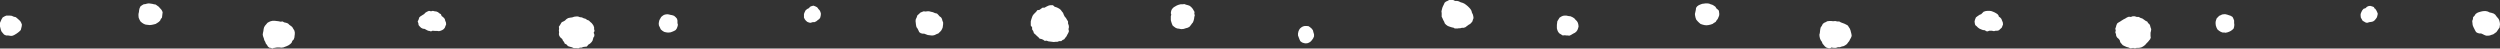 <?xml version="1.0" encoding="UTF-8"?>
<svg id="_レイヤー_1" data-name="レイヤー 1" xmlns="http://www.w3.org/2000/svg" version="1.1" viewBox="0 0 1106.7 21.5">
  <rect x="0" y="0" width="1106.7" height="21.5" fill="#333333" stroke="none"/>
  <defs>
    <style>
      .cls-1 {
        fill: #fff;
        stroke-width: 0px;
      }
    </style>
  </defs>
  <g>
    <polygon class="cls-1" points="466.5 18.6 465.7 18.5 464.9 18.4 464.1 18.3 463.3 18 462.5 18.1 461.8 17.6 461.1 17.3 460.2 17.1 459.7 16.5 459 15.9 458.4 15.3 457.7 14.7 457.4 13.8 456.9 13 456.9 12.1 456.3 11.3 456.3 10.4 456.3 9.5 456.5 8.7 456.8 7.8 457.1 7 457.6 6.3 458.2 5.7 458.7 5.2 459.2 4.5 460.1 4.4 460.8 3.9 461.5 3.4 462.4 3.4 463.1 3 463.7 2.7 464.4 2.4 465.1 2.3 466.1 2.3 466.9 3 467.6 3.2 468.3 3.5 469 3.9 469.6 4.4 470.1 5.1 470.6 5.7 470.9 6.5 471.2 7.1 471.3 7.3 471.9 8 472.3 8.7 472.8 9.5 472.8 10.4 473.1 11.2 473.2 12 473 12.9 473.2 13.8 472.9 14.6 472.5 15.3 472.1 16.1 471.6 16.7 471.1 17.4 470.4 17.7 469.8 18.2 468.9 18.2 468.1 18.5 467.3 18.5 466.5 18.6"/>
    <polygon class="cls-1" points="522.9 12.9 521.9 12.7 521.1 12.6 520.4 12.3 519.7 11.8 519.1 11.3 518.8 10.6 518.5 9.7 518.3 8.9 518.3 7.9 518.3 7.2 518.5 6.5 518.3 5.8 518.4 5.1 518.6 4.4 519 3.8 519.6 3.2 520.3 2.8 521 2.4 521.8 2.1 522.6 1.9 523.4 1.9 524.3 1.8 525.1 2.1 525.9 2.3 526.7 2.6 527.4 3.2 528 3.9 528.4 4.6 528.8 5.3 528.7 6 528.9 6.8 528.7 7.5 528.6 8.3 528.4 9.1 528.1 9.9 527.6 10.5 527.1 11.2 526.5 11.9 525.7 12.3 524.9 12.5 524 12.8 522.9 12.9"/>
    <polygon class="cls-1" points="944.3 21.2 943.1 21.4 942.2 21 941.4 20.8 940.5 20.4 939.7 20 939.1 19.3 938.6 18.7 938.4 17.9 938 17.3 937.2 16.6 936.8 15.9 936.7 15.1 936.4 14.3 936.6 13.5 936.4 12.7 936.7 11.9 936.9 11.1 937.3 10.3 937.9 9.9 938.6 9.5 939.2 9.1 940 8.6 940.8 8.2 941.6 7.7 942.4 7.4 943.3 7.5 944.1 7.2 945 7.2 945.9 7.5 946.8 7.5 947.5 7.9 948.4 8.2 949.1 8.7 949.8 9.2 950.6 9.6 950.9 10.2 951.5 10.7 951.8 11.3 952 12.1 952.3 12.9 952.2 13.7 952 14.5 952 15.2 952 15.9 952.1 16.7 951.8 17.4 951.3 18 950.9 18.5 950.2 19.2 949.6 19.9 948.8 20.5 948.1 20.9 947.4 21.1 946.6 21.2 945.8 21.2 945.1 21.4 944.3 21.2"/>
    <polygon class="cls-1" points="645.6 12.5 645.5 12.6 644.7 12.6 644 12.6 643.3 12.2 643 12.2 642 11.9 640.9 11.5 640.2 11 639.6 10.4 639.3 9.6 638.9 8.9 638.6 8.2 638.2 7.4 638.2 6.6 638.2 5.8 638.1 5 638.3 4.2 638.5 3.4 638.8 2.7 639.2 1.9 639.5 1.2 640.1 .7 640.8 .4 641.5 0 642.4 0 643.3 0 644.1 .4 645 .4 645.8 .6 646.6 1 647.6 1.3 648.4 1.7 649.2 2.3 649.8 2.8 650.4 3.4 651 4.1 651.4 4.8 651.6 5.6 652 6.4 652.2 7.2 652.3 8 652 8.8 651.8 9.5 651.3 10.1 650.8 10.6 650.1 11 649.4 11.5 648.8 12 648 12.3 647.2 12.3 646.4 12.5 645.6 12.5"/>
    <polygon class="cls-1" points="694 15.7 693.4 15.7 692.7 15.6 691.8 15.7 691 15.2 690.2 14.7 689.7 14 689.4 13.3 689.2 12.5 689.2 11.7 689.2 11 689.3 10.2 689.4 9.4 689.9 8.6 690.4 7.8 691.2 7.3 691.9 7 692.6 6.9 693.4 6.9 694.3 7.1 695.2 7.2 696.1 7.6 696.9 8.1 697.5 8.8 698.1 9.4 698.5 10.1 698.7 10.9 698.8 11.7 698.6 12.5 698.3 13.3 697.8 14 697.2 14.5 696.4 14.9 695.4 15.5 694.7 15.8 694 15.7"/>
    <polygon class="cls-1" points="755.4 11.2 754.5 11.1 753.7 10.9 752.8 10.6 752.1 10 751.5 9.4 750.9 8.7 750.6 7.9 750.4 7 750.3 6.2 750.5 5.3 750.7 4.4 750.8 3.5 751.3 2.8 752 2.3 752.7 2 753.5 1.7 754.3 1.6 755 1.5 755.8 1.5 756.6 1.6 757.3 1.9 758 2.1 758.7 2.5 759.4 3 759.8 3.7 760.4 4.2 760.9 4.7 761 5.4 761.1 6.2 761 7 760.7 7.7 760.4 8.4 759.9 9 759.5 9.7 758.8 10.1 758.1 10.6 757.2 10.9 756.3 11.1 755.4 11.2"/>
    <polygon class="cls-1" points="809.7 21.4 809 21.2 808.4 21 807.8 20.5 807.3 19.9 806.8 19.3 806.5 18.5 806 17.8 805.7 17.1 805.5 16.3 805.4 15.4 805.6 14.6 805.7 13.7 805.8 12.9 806 12.1 806.5 11.4 806.9 10.6 807.5 10.1 808.2 9.8 808.9 9.4 809.8 9.3 810.7 9.3 811.5 9.4 812.4 9.3 813.3 9.5 814.2 9.5 814.9 9.9 815.7 10.2 816.5 10.5 817.3 10.9 818 11.3 818.5 12.1 818.9 12.7 819.2 13.5 819.4 14.3 819.6 15.1 819.7 15.9 819.4 16.7 819 17.4 818.6 18.2 818.1 18.8 817.6 19.5 816.9 20 816.2 20.4 815.3 20.6 814.5 20.9 813.6 20.9 812.7 21.2 811.9 21.2 811.1 21.1 810.8 21 810.3 21.3 809.7 21.4"/>
    <polygon class="cls-1" points="879.9 13.9 879.2 13.8 878.7 13.4 877.8 13.3 877 13 876.3 12.7 875.6 12.2 875 11.6 874.4 11.1 874.2 10.3 874.1 9.5 874.3 8.7 874.7 7.7 875.5 7.1 876.4 6.5 877 6.3 877.5 5.8 878.1 5.2 879 4.9 879.9 4.8 880.7 4.8 881.5 4.9 882.3 5.2 883 5.5 883.7 5.9 884.3 6.3 884.8 7 884.8 7.3 885.5 7.8 886 8.4 886.3 9.2 886.6 9.9 886.7 10.8 886.4 11.6 886.1 12.3 885.4 12.9 884.9 13.4 884.2 13.6 883.4 13.6 882.7 13.8 881.7 13.6 880.6 13.6 879.9 13.9"/>
    <polygon class="cls-1" points="578.1 19.2 578 19.2 577.3 19.1 576.4 18.8 575.6 18.2 575.2 17.3 574.9 16.5 574.6 15.7 574.6 14.8 574.8 13.9 575.1 13.2 575.5 12.6 576.1 12.1 576.8 11.7 577.6 11.5 578.5 11.5 579.3 11.6 580 12.1 580.7 12.7 581.2 13.4 581.4 14.2 581.7 15.2 581.7 16.1 581.3 17 580.8 17.7 580.3 18.3 579.6 18.8 578.9 19.1 578.1 19.2"/>
    <polygon class="cls-1" points="985.2 14.5 984.7 14.4 983.9 14.4 983.1 14.1 982.3 13.6 981.6 13 981.2 12.2 980.9 11.3 980.8 10.5 980.8 9.7 981 8.9 981.3 8.1 981.9 7.5 982.4 7 983.1 6.7 983.7 6.4 984.5 6.3 985.2 6.3 986 6.5 986.6 6.7 987.5 7 988.3 7.5 988.7 8.3 989 9.1 989 10 989 10.2 989.1 11 989 11.8 988.8 12.6 988.2 13.2 987.5 13.7 986.9 14 986.1 14.3 985.2 14.5"/>
    <polygon class="cls-1" points="1047.9 10.1 1047.3 10 1046.6 9.6 1045.9 9.2 1045.5 8.5 1045.1 7.8 1045 7 1045 6.2 1045.3 5.4 1045.7 4.6 1046.3 3.9 1047.2 3.6 1047.8 3 1048.5 2.7 1049.2 2.6 1050 2.8 1050.8 3.1 1051.3 3.9 1051.4 3.8 1051.9 4.5 1052.3 5.3 1052.6 6.1 1052.4 7 1052.2 7.7 1051.7 8.4 1051.2 9 1050.5 9.5 1049.7 9.7 1048.9 9.8 1047.9 10.1"/>
    <polygon class="cls-1" points="1101.4 15.8 1100.6 15.8 1099.8 15.5 1099 15.1 1098.3 14.8 1097.5 14.8 1096.8 14.6 1096.1 14.2 1095.7 13.5 1095.3 12.7 1094.9 11.9 1094.6 11.1 1094.5 10.2 1094.4 9.3 1094.7 8.5 1094.8 7.6 1095.4 7 1095.9 6.2 1096.6 5.7 1097.3 5.4 1098 5.2 1098.8 5 1099.6 4.9 1100.4 4.9 1101.3 5.1 1102.1 5.5 1103 5.7 1103.9 6 1104.6 6.5 1105.1 7.2 1105.6 7.8 1106.1 8.4 1106.4 9.1 1106.6 9.9 1106.7 10.7 1106.6 11.5 1106.5 12.2 1106 12.9 1105.6 13.5 1105.1 14.2 1104.4 14.7 1103.7 15.2 1103 15.4 1102.2 15.7 1101.4 15.8"/>
  </g>
  <g>
    <polygon class="cls-1" points="255.2 21.3 254 21.3 253.1 20.9 252.3 20.7 251.4 20.4 250.8 19.7 250 19.3 249.7 18.6 249.2 18 248.9 17.3 248.1 16.6 247.6 15.9 247.4 15.1 247.5 14.3 247.4 13.5 247.5 12.7 247.4 11.8 247.9 11.1 248.3 10.4 248.7 9.8 249.4 9.5 250.1 9.1 250.7 8.5 251.5 8 252.5 7.8 253.3 7.7 254.2 7.4 255 7.3 255.9 7.3 256.7 7.6 257.6 7.7 258.4 8.1 259.2 8.3 259.9 8.8 260.7 9.1 261.3 9.7 261.9 10.2 262.3 10.7 262.7 11.3 263 12.1 263 12.9 263.2 13.7 262.8 14.5 263.1 15.2 263.1 16 262.7 16.6 262.5 17.3 262.3 18 261.9 18.6 261.2 19.3 260.4 19.8 259.8 20.6 258.9 20.7 258.2 20.8 257.4 21.1 256.7 21.1 256 21.4 255.2 21.3"/>
    <polygon class="cls-1" points="4.9 15.9 4.2 15.8 3.6 15.7 2.7 15.7 1.8 15.3 1.2 14.6 .7 14 .4 13.3 .2 12.5 0 11.7 0 11 0 10.1 .3 9.4 .7 8.5 1.2 7.7 2.1 7.2 2.8 6.9 3.5 6.9 4.3 6.9 5.2 7 6.1 7.4 7 7.6 7.7 8.2 8.4 8.8 9 9.4 9.4 10.1 9.7 10.9 9.6 11.7 9.4 12.5 9.2 13.3 8.6 13.9 8 14.4 7.3 14.9 6.3 15.5 5.6 15.8 4.9 15.9"/>
    <polygon class="cls-1" points="66.3 11.1 65.4 11 64.5 10.9 63.7 10.6 62.9 10.1 62.2 9.5 61.8 8.8 61.4 7.9 61.3 7 61.3 6.2 61.5 5.3 61.6 4.4 61.8 3.6 62.2 2.8 62.9 2.3 63.6 1.9 64.4 1.8 65.1 1.6 65.9 1.5 66.7 1.6 67.4 1.7 68.2 1.9 68.9 2 69.6 2.5 70.3 3 70.8 3.6 71.3 4.1 71.7 4.7 72 5.4 71.9 6.2 71.8 7 71.7 7.8 71.2 8.4 70.9 9.1 70.3 9.7 69.7 10.1 68.9 10.6 68.1 10.8 67.2 11 66.3 11.1"/>
    <polygon class="cls-1" points="120.6 21.5 119.9 21.2 119.2 21.1 118.6 20.6 118.2 19.9 117.7 19.3 117.4 18.5 117 17.8 116.8 17 116.5 16.2 116.3 15.4 116.4 14.6 116.6 13.7 116.7 12.9 116.9 12.1 117.3 11.4 117.9 10.7 118.4 10.1 119.1 9.7 119.8 9.4 120.7 9.2 121.6 9.2 122.4 9.3 123.3 9.4 124.2 9.6 125.1 9.5 125.8 9.9 126.7 10.1 127.5 10.4 128.1 11 128.8 11.5 129.4 12 129.8 12.7 130.3 13.5 130.5 14.3 130.5 15.1 130.4 15.9 130.3 16.7 130 17.5 129.4 18.1 129.1 18.9 128.5 19.5 127.8 20 127 20.4 126.2 20.7 125.4 21 124.5 21.1 123.6 21 122.8 21 121.9 21.1 121.8 21.2 121.2 21.2 120.6 21.5"/>
    <polygon class="cls-1" points="190.8 13.9 190.1 13.7 189.5 13.6 188.7 13.2 188 12.8 187.2 12.7 186.4 12.3 185.8 11.7 185.3 11.1 185.2 10.3 184.9 9.5 185.3 8.7 185.6 7.7 186.3 7.1 187.3 6.5 187.8 6.2 188.2 5.7 189 5.2 189.9 4.8 190.8 5 191.6 4.8 192.4 5 193.2 5.1 193.9 5.4 194.5 5.9 195.2 6.3 195.5 7.1 195.8 7.3 196.4 7.8 196.9 8.4 197.1 9.2 197.4 9.9 197.5 10.8 197.2 11.5 196.9 12.3 196.4 12.9 195.8 13.3 195.1 13.6 194.3 13.8 193.6 13.7 192.6 13.7 191.5 13.6 190.8 13.9"/>
    <polygon class="cls-1" points="296.1 14.4 295.5 14.4 294.8 14.3 294 14.1 293.2 13.6 292.5 13 292.1 12.1 291.7 11.3 291.6 10.5 291.7 9.7 291.9 8.9 292.3 8.2 292.7 7.5 293.3 7 293.9 6.6 294.6 6.4 295.4 6.3 296.1 6.4 296.9 6.6 297.5 6.7 298.4 7 299.1 7.6 299.7 8.3 299.9 9.1 299.9 10 299.9 10.2 300.1 11 299.9 11.8 299.6 12.6 299.1 13.3 298.4 13.7 297.7 14 296.9 14.3 296.1 14.4"/>
    <polygon class="cls-1" points="358.8 10.1 358.2 10 357.4 9.7 356.8 9.2 356.3 8.6 355.9 7.8 355.9 7 355.9 6.2 356.2 5.4 356.6 4.6 357.3 4 358.1 3.6 358.6 3 359.3 2.7 360.1 2.5 360.9 2.8 361.7 3.2 362.2 3.8 362.2 3.9 362.8 4.5 363.2 5.3 363.4 6.1 363.3 7 363.1 7.8 362.7 8.4 362 8.9 361.4 9.4 360.6 9.8 359.8 9.8 358.8 10.1"/>
    <polygon class="cls-1" points="412.3 15.7 411.5 15.6 410.7 15.5 409.9 15.2 409.1 14.9 408.4 14.9 407.6 14.7 406.9 14.2 406.6 13.5 406.2 12.7 405.7 12 405.5 11.1 405.4 10.2 405.3 9.3 405.4 8.5 405.8 7.7 406.1 6.8 406.8 6.2 407.4 5.6 408.1 5.3 408.9 5 409.7 5.1 410.5 5 411.3 5 412.1 5.2 413 5.4 413.9 5.8 414.8 6 415.4 6.6 415.9 7.2 416.6 7.7 417 8.4 417.2 9.2 417.5 9.9 417.5 10.7 417.4 11.5 417.3 12.2 417 12.9 416.6 13.6 416 14.2 415.4 14.8 414.6 15.1 413.8 15.5 413 15.7 412.3 15.7"/>
  </g>
</svg>
